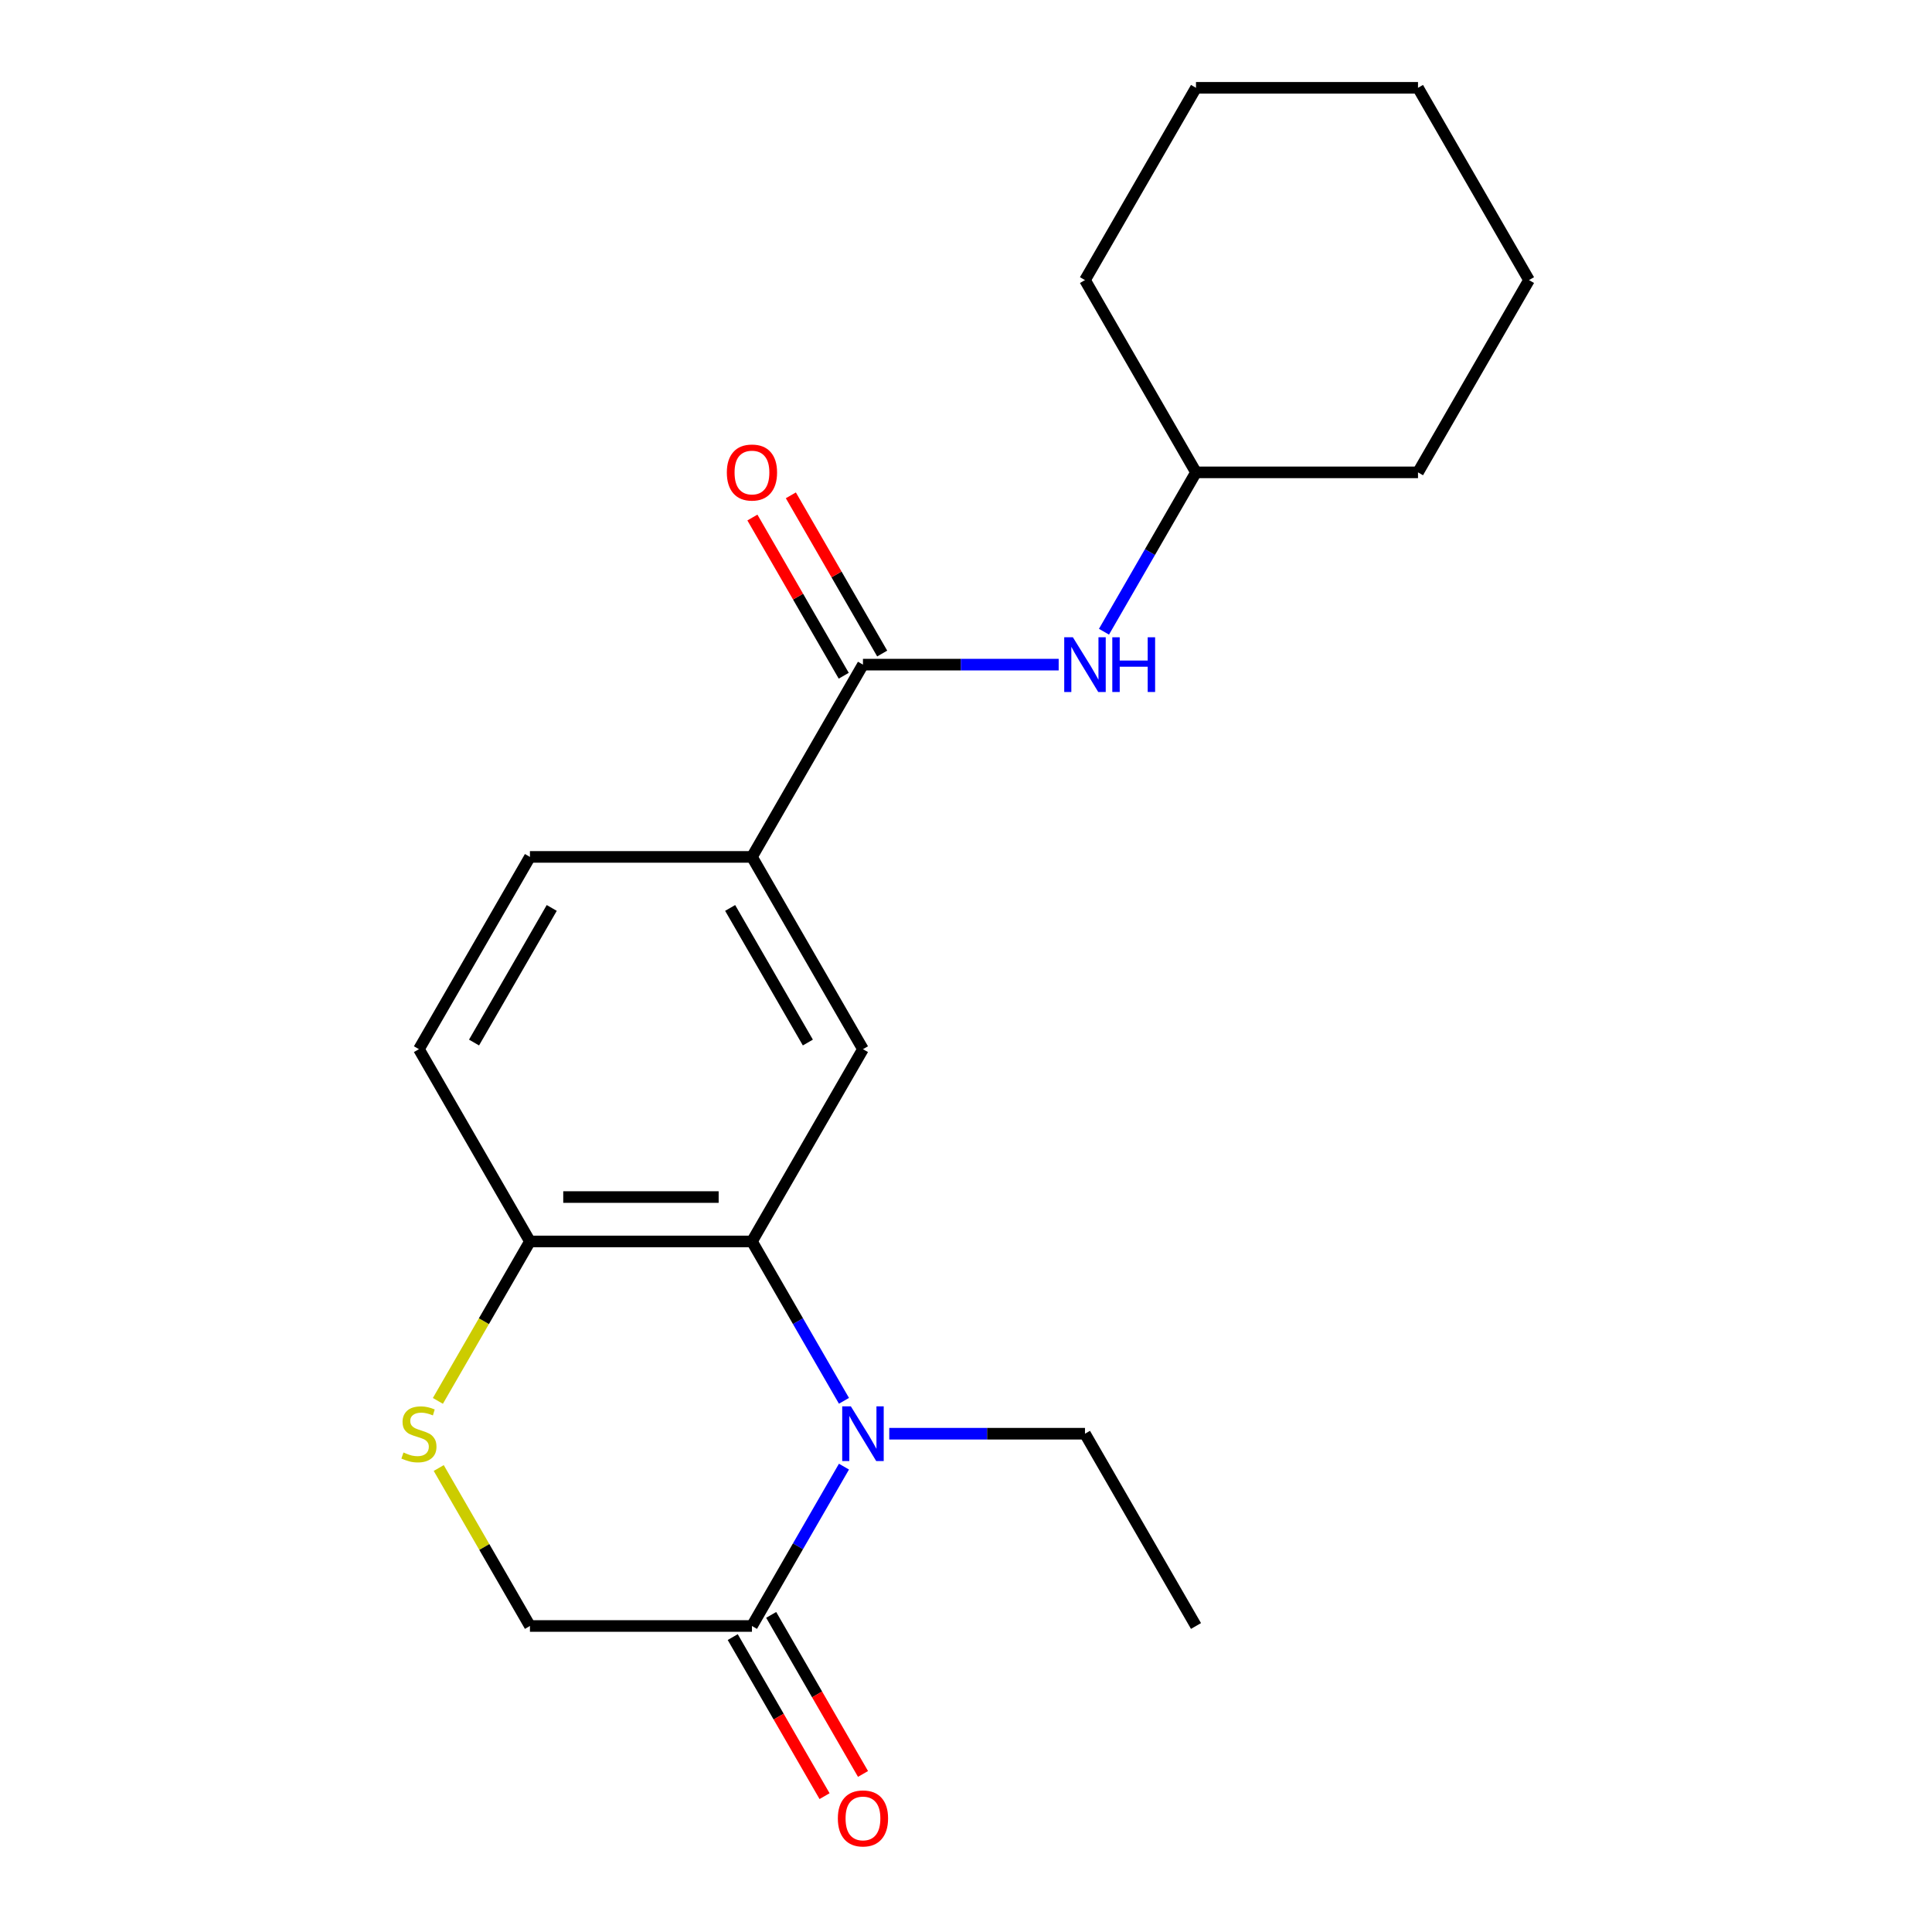 <?xml version='1.0' encoding='iso-8859-1'?>
<svg version='1.1' baseProfile='full'
              xmlns='http://www.w3.org/2000/svg'
                      xmlns:rdkit='http://www.rdkit.org/xml'
                      xmlns:xlink='http://www.w3.org/1999/xlink'
                  xml:space='preserve'
width='1000px' height='1000px' viewBox='0 0 1000 1000'>
<!-- END OF HEADER -->
<rect style='opacity:1.0;fill:#FFFFFF;stroke:none' width='1000' height='1000' x='0' y='0'> </rect>
<path class='bond-0' d='M 436.835,725.058 L 413.023,683.815' style='fill:none;fill-rule:evenodd;stroke:#0000FF;stroke-width:6px;stroke-linecap:butt;stroke-linejoin:miter;stroke-opacity:1' />
<path class='bond-0' d='M 413.023,683.815 L 389.211,642.572' style='fill:none;fill-rule:evenodd;stroke:#000000;stroke-width:6px;stroke-linecap:butt;stroke-linejoin:miter;stroke-opacity:1' />
<path class='bond-1' d='M 436.835,759.124 L 413.023,800.367' style='fill:none;fill-rule:evenodd;stroke:#0000FF;stroke-width:6px;stroke-linecap:butt;stroke-linejoin:miter;stroke-opacity:1' />
<path class='bond-1' d='M 413.023,800.367 L 389.211,841.611' style='fill:none;fill-rule:evenodd;stroke:#000000;stroke-width:6px;stroke-linecap:butt;stroke-linejoin:miter;stroke-opacity:1' />
<path class='bond-13' d='M 460.282,742.091 L 510.933,742.091' style='fill:none;fill-rule:evenodd;stroke:#0000FF;stroke-width:6px;stroke-linecap:butt;stroke-linejoin:miter;stroke-opacity:1' />
<path class='bond-13' d='M 510.933,742.091 L 561.584,742.091' style='fill:none;fill-rule:evenodd;stroke:#000000;stroke-width:6px;stroke-linecap:butt;stroke-linejoin:miter;stroke-opacity:1' />
<path class='bond-3' d='M 389.211,642.572 L 446.669,543.052' style='fill:none;fill-rule:evenodd;stroke:#000000;stroke-width:6px;stroke-linecap:butt;stroke-linejoin:miter;stroke-opacity:1' />
<path class='bond-6' d='M 389.211,642.572 L 274.296,642.572' style='fill:none;fill-rule:evenodd;stroke:#000000;stroke-width:6px;stroke-linecap:butt;stroke-linejoin:miter;stroke-opacity:1' />
<path class='bond-6' d='M 371.974,619.589 L 291.533,619.589' style='fill:none;fill-rule:evenodd;stroke:#000000;stroke-width:6px;stroke-linecap:butt;stroke-linejoin:miter;stroke-opacity:1' />
<path class='bond-8' d='M 389.211,841.611 L 274.296,841.611' style='fill:none;fill-rule:evenodd;stroke:#000000;stroke-width:6px;stroke-linecap:butt;stroke-linejoin:miter;stroke-opacity:1' />
<path class='bond-10' d='M 379.259,847.356 L 403.025,888.52' style='fill:none;fill-rule:evenodd;stroke:#000000;stroke-width:6px;stroke-linecap:butt;stroke-linejoin:miter;stroke-opacity:1' />
<path class='bond-10' d='M 403.025,888.52 L 426.791,929.683' style='fill:none;fill-rule:evenodd;stroke:#FF0000;stroke-width:6px;stroke-linecap:butt;stroke-linejoin:miter;stroke-opacity:1' />
<path class='bond-10' d='M 399.163,835.865 L 422.929,877.028' style='fill:none;fill-rule:evenodd;stroke:#000000;stroke-width:6px;stroke-linecap:butt;stroke-linejoin:miter;stroke-opacity:1' />
<path class='bond-10' d='M 422.929,877.028 L 446.694,918.192' style='fill:none;fill-rule:evenodd;stroke:#FF0000;stroke-width:6px;stroke-linecap:butt;stroke-linejoin:miter;stroke-opacity:1' />
<path class='bond-2' d='M 446.669,344.013 L 389.211,443.533' style='fill:none;fill-rule:evenodd;stroke:#000000;stroke-width:6px;stroke-linecap:butt;stroke-linejoin:miter;stroke-opacity:1' />
<path class='bond-7' d='M 446.669,344.013 L 497.32,344.013' style='fill:none;fill-rule:evenodd;stroke:#000000;stroke-width:6px;stroke-linecap:butt;stroke-linejoin:miter;stroke-opacity:1' />
<path class='bond-7' d='M 497.32,344.013 L 547.971,344.013' style='fill:none;fill-rule:evenodd;stroke:#0000FF;stroke-width:6px;stroke-linecap:butt;stroke-linejoin:miter;stroke-opacity:1' />
<path class='bond-9' d='M 456.621,338.267 L 432.982,297.324' style='fill:none;fill-rule:evenodd;stroke:#000000;stroke-width:6px;stroke-linecap:butt;stroke-linejoin:miter;stroke-opacity:1' />
<path class='bond-9' d='M 432.982,297.324 L 409.343,256.381' style='fill:none;fill-rule:evenodd;stroke:#FF0000;stroke-width:6px;stroke-linecap:butt;stroke-linejoin:miter;stroke-opacity:1' />
<path class='bond-9' d='M 436.717,349.759 L 413.078,308.816' style='fill:none;fill-rule:evenodd;stroke:#000000;stroke-width:6px;stroke-linecap:butt;stroke-linejoin:miter;stroke-opacity:1' />
<path class='bond-9' d='M 413.078,308.816 L 389.44,267.872' style='fill:none;fill-rule:evenodd;stroke:#FF0000;stroke-width:6px;stroke-linecap:butt;stroke-linejoin:miter;stroke-opacity:1' />
<path class='bond-5' d='M 446.669,543.052 L 389.211,443.533' style='fill:none;fill-rule:evenodd;stroke:#000000;stroke-width:6px;stroke-linecap:butt;stroke-linejoin:miter;stroke-opacity:1' />
<path class='bond-5' d='M 418.146,539.616 L 377.926,469.952' style='fill:none;fill-rule:evenodd;stroke:#000000;stroke-width:6px;stroke-linecap:butt;stroke-linejoin:miter;stroke-opacity:1' />
<path class='bond-4' d='M 227.088,759.844 L 250.692,800.727' style='fill:none;fill-rule:evenodd;stroke:#CCCC00;stroke-width:6px;stroke-linecap:butt;stroke-linejoin:miter;stroke-opacity:1' />
<path class='bond-4' d='M 250.692,800.727 L 274.296,841.611' style='fill:none;fill-rule:evenodd;stroke:#000000;stroke-width:6px;stroke-linecap:butt;stroke-linejoin:miter;stroke-opacity:1' />
<path class='bond-21' d='M 226.649,725.098 L 250.473,683.835' style='fill:none;fill-rule:evenodd;stroke:#CCCC00;stroke-width:6px;stroke-linecap:butt;stroke-linejoin:miter;stroke-opacity:1' />
<path class='bond-21' d='M 250.473,683.835 L 274.296,642.572' style='fill:none;fill-rule:evenodd;stroke:#000000;stroke-width:6px;stroke-linecap:butt;stroke-linejoin:miter;stroke-opacity:1' />
<path class='bond-22' d='M 389.211,443.533 L 274.296,443.533' style='fill:none;fill-rule:evenodd;stroke:#000000;stroke-width:6px;stroke-linecap:butt;stroke-linejoin:miter;stroke-opacity:1' />
<path class='bond-12' d='M 274.296,642.572 L 216.838,543.052' style='fill:none;fill-rule:evenodd;stroke:#000000;stroke-width:6px;stroke-linecap:butt;stroke-linejoin:miter;stroke-opacity:1' />
<path class='bond-14' d='M 571.418,326.98 L 595.23,285.737' style='fill:none;fill-rule:evenodd;stroke:#0000FF;stroke-width:6px;stroke-linecap:butt;stroke-linejoin:miter;stroke-opacity:1' />
<path class='bond-14' d='M 595.23,285.737 L 619.042,244.494' style='fill:none;fill-rule:evenodd;stroke:#000000;stroke-width:6px;stroke-linecap:butt;stroke-linejoin:miter;stroke-opacity:1' />
<path class='bond-11' d='M 274.296,443.533 L 216.838,543.052' style='fill:none;fill-rule:evenodd;stroke:#000000;stroke-width:6px;stroke-linecap:butt;stroke-linejoin:miter;stroke-opacity:1' />
<path class='bond-11' d='M 285.581,469.952 L 245.361,539.616' style='fill:none;fill-rule:evenodd;stroke:#000000;stroke-width:6px;stroke-linecap:butt;stroke-linejoin:miter;stroke-opacity:1' />
<path class='bond-17' d='M 561.584,742.091 L 619.042,841.611' style='fill:none;fill-rule:evenodd;stroke:#000000;stroke-width:6px;stroke-linecap:butt;stroke-linejoin:miter;stroke-opacity:1' />
<path class='bond-15' d='M 619.042,244.494 L 733.957,244.494' style='fill:none;fill-rule:evenodd;stroke:#000000;stroke-width:6px;stroke-linecap:butt;stroke-linejoin:miter;stroke-opacity:1' />
<path class='bond-16' d='M 619.042,244.494 L 561.584,144.974' style='fill:none;fill-rule:evenodd;stroke:#000000;stroke-width:6px;stroke-linecap:butt;stroke-linejoin:miter;stroke-opacity:1' />
<path class='bond-19' d='M 733.957,244.494 L 791.414,144.974' style='fill:none;fill-rule:evenodd;stroke:#000000;stroke-width:6px;stroke-linecap:butt;stroke-linejoin:miter;stroke-opacity:1' />
<path class='bond-18' d='M 561.584,144.974 L 619.042,45.455' style='fill:none;fill-rule:evenodd;stroke:#000000;stroke-width:6px;stroke-linecap:butt;stroke-linejoin:miter;stroke-opacity:1' />
<path class='bond-20' d='M 619.042,45.455 L 733.957,45.455' style='fill:none;fill-rule:evenodd;stroke:#000000;stroke-width:6px;stroke-linecap:butt;stroke-linejoin:miter;stroke-opacity:1' />
<path class='bond-23' d='M 791.414,144.974 L 733.957,45.455' style='fill:none;fill-rule:evenodd;stroke:#000000;stroke-width:6px;stroke-linecap:butt;stroke-linejoin:miter;stroke-opacity:1' />
<path  class='atom-0' d='M 440.409 727.931
L 449.689 742.931
Q 450.609 744.411, 452.089 747.091
Q 453.569 749.771, 453.649 749.931
L 453.649 727.931
L 457.409 727.931
L 457.409 756.251
L 453.529 756.251
L 443.569 739.851
Q 442.409 737.931, 441.169 735.731
Q 439.969 733.531, 439.609 732.851
L 439.609 756.251
L 435.929 756.251
L 435.929 727.931
L 440.409 727.931
' fill='#0000FF'/>
<path  class='atom-5' d='M 208.838 751.811
Q 209.158 751.931, 210.478 752.491
Q 211.798 753.051, 213.238 753.411
Q 214.718 753.731, 216.158 753.731
Q 218.838 753.731, 220.398 752.451
Q 221.958 751.131, 221.958 748.851
Q 221.958 747.291, 221.158 746.331
Q 220.398 745.371, 219.198 744.851
Q 217.998 744.331, 215.998 743.731
Q 213.478 742.971, 211.958 742.251
Q 210.478 741.531, 209.398 740.011
Q 208.358 738.491, 208.358 735.931
Q 208.358 732.371, 210.758 730.171
Q 213.198 727.971, 217.998 727.971
Q 221.278 727.971, 224.998 729.531
L 224.078 732.611
Q 220.678 731.211, 218.118 731.211
Q 215.358 731.211, 213.838 732.371
Q 212.318 733.491, 212.358 735.451
Q 212.358 736.971, 213.118 737.891
Q 213.918 738.811, 215.038 739.331
Q 216.198 739.851, 218.118 740.451
Q 220.678 741.251, 222.198 742.051
Q 223.718 742.851, 224.798 744.491
Q 225.918 746.091, 225.918 748.851
Q 225.918 752.771, 223.278 754.891
Q 220.678 756.971, 216.318 756.971
Q 213.798 756.971, 211.878 756.411
Q 209.998 755.891, 207.758 754.971
L 208.838 751.811
' fill='#CCCC00'/>
<path  class='atom-8' d='M 555.324 329.853
L 564.604 344.853
Q 565.524 346.333, 567.004 349.013
Q 568.484 351.693, 568.564 351.853
L 568.564 329.853
L 572.324 329.853
L 572.324 358.173
L 568.444 358.173
L 558.484 341.773
Q 557.324 339.853, 556.084 337.653
Q 554.884 335.453, 554.524 334.773
L 554.524 358.173
L 550.844 358.173
L 550.844 329.853
L 555.324 329.853
' fill='#0000FF'/>
<path  class='atom-8' d='M 575.724 329.853
L 579.564 329.853
L 579.564 341.893
L 594.044 341.893
L 594.044 329.853
L 597.884 329.853
L 597.884 358.173
L 594.044 358.173
L 594.044 345.093
L 579.564 345.093
L 579.564 358.173
L 575.724 358.173
L 575.724 329.853
' fill='#0000FF'/>
<path  class='atom-10' d='M 376.211 244.574
Q 376.211 237.774, 379.571 233.974
Q 382.931 230.174, 389.211 230.174
Q 395.491 230.174, 398.851 233.974
Q 402.211 237.774, 402.211 244.574
Q 402.211 251.454, 398.811 255.374
Q 395.411 259.254, 389.211 259.254
Q 382.971 259.254, 379.571 255.374
Q 376.211 251.494, 376.211 244.574
M 389.211 256.054
Q 393.531 256.054, 395.851 253.174
Q 398.211 250.254, 398.211 244.574
Q 398.211 239.014, 395.851 236.214
Q 393.531 233.374, 389.211 233.374
Q 384.891 233.374, 382.531 236.174
Q 380.211 238.974, 380.211 244.574
Q 380.211 250.294, 382.531 253.174
Q 384.891 256.054, 389.211 256.054
' fill='#FF0000'/>
<path  class='atom-11' d='M 433.669 941.21
Q 433.669 934.41, 437.029 930.61
Q 440.389 926.81, 446.669 926.81
Q 452.949 926.81, 456.309 930.61
Q 459.669 934.41, 459.669 941.21
Q 459.669 948.09, 456.269 952.01
Q 452.869 955.89, 446.669 955.89
Q 440.429 955.89, 437.029 952.01
Q 433.669 948.13, 433.669 941.21
M 446.669 952.69
Q 450.989 952.69, 453.309 949.81
Q 455.669 946.89, 455.669 941.21
Q 455.669 935.65, 453.309 932.85
Q 450.989 930.01, 446.669 930.01
Q 442.349 930.01, 439.989 932.81
Q 437.669 935.61, 437.669 941.21
Q 437.669 946.93, 439.989 949.81
Q 442.349 952.69, 446.669 952.69
' fill='#FF0000'/>
</svg>
